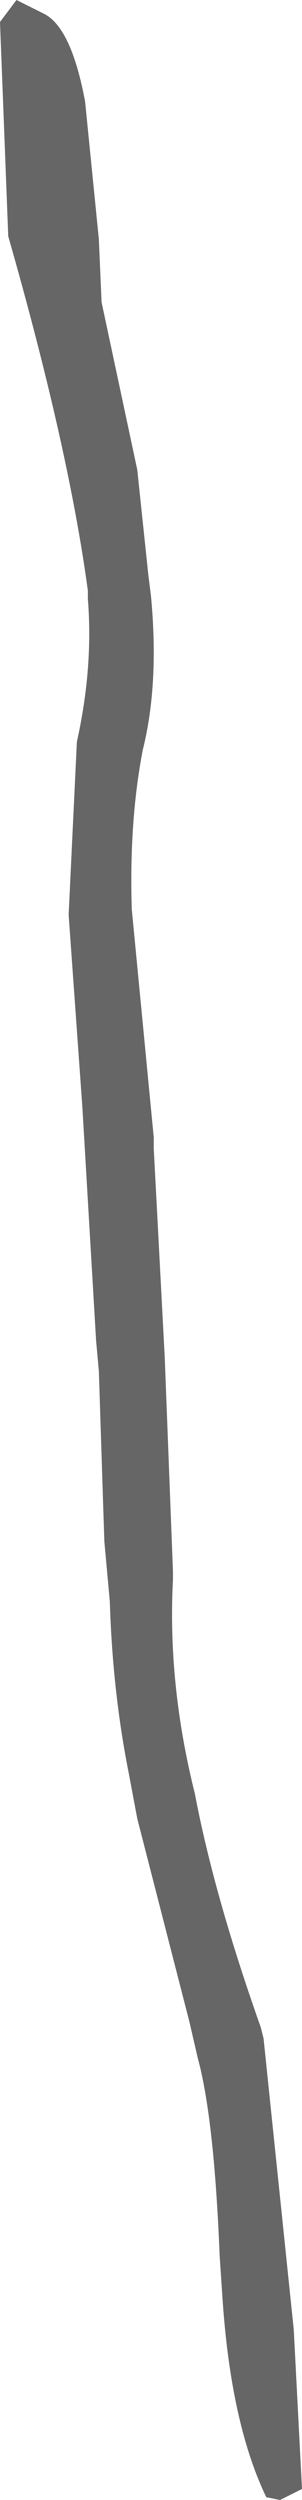 <?xml version="1.0" encoding="UTF-8" standalone="no"?>
<svg xmlns:xlink="http://www.w3.org/1999/xlink" height="45.5px" width="5.5px" xmlns="http://www.w3.org/2000/svg">
  <g transform="matrix(1.0, 0.0, 0.0, 1.0, 1.8, 31.65)">
    <path d="M0.05 -26.15 L0.7 -23.1 0.9 -21.2 0.95 -20.8 Q1.1 -19.2 0.8 -18.0 0.55 -16.7 0.6 -15.1 L1.0 -10.95 1.0 -10.75 1.2 -6.95 1.35 -3.05 1.35 -2.9 Q1.25 -1.0 1.75 1.0 2.1 2.85 2.95 5.25 L3.0 5.45 3.55 10.75 3.7 13.65 3.6 13.7 3.3 13.85 3.05 13.8 Q2.4 12.45 2.25 10.15 L2.2 9.4 Q2.1 6.9 1.8 5.8 L1.65 5.15 0.7 1.45 0.55 0.65 Q0.25 -0.85 0.2 -2.5 L0.1 -3.6 0.0 -6.7 -0.05 -7.25 -0.3 -11.5 -0.55 -15.0 -0.4 -18.15 Q-0.1 -19.5 -0.2 -20.75 L-0.2 -20.9 Q-0.55 -23.5 -1.65 -27.35 L-1.8 -31.25 -1.5 -31.65 -1.0 -31.4 Q-0.5 -31.15 -0.25 -29.8 L0.0 -27.3 0.05 -26.15" fill="#666666" fill-rule="evenodd" stroke="none"/>
  </g>
</svg>
